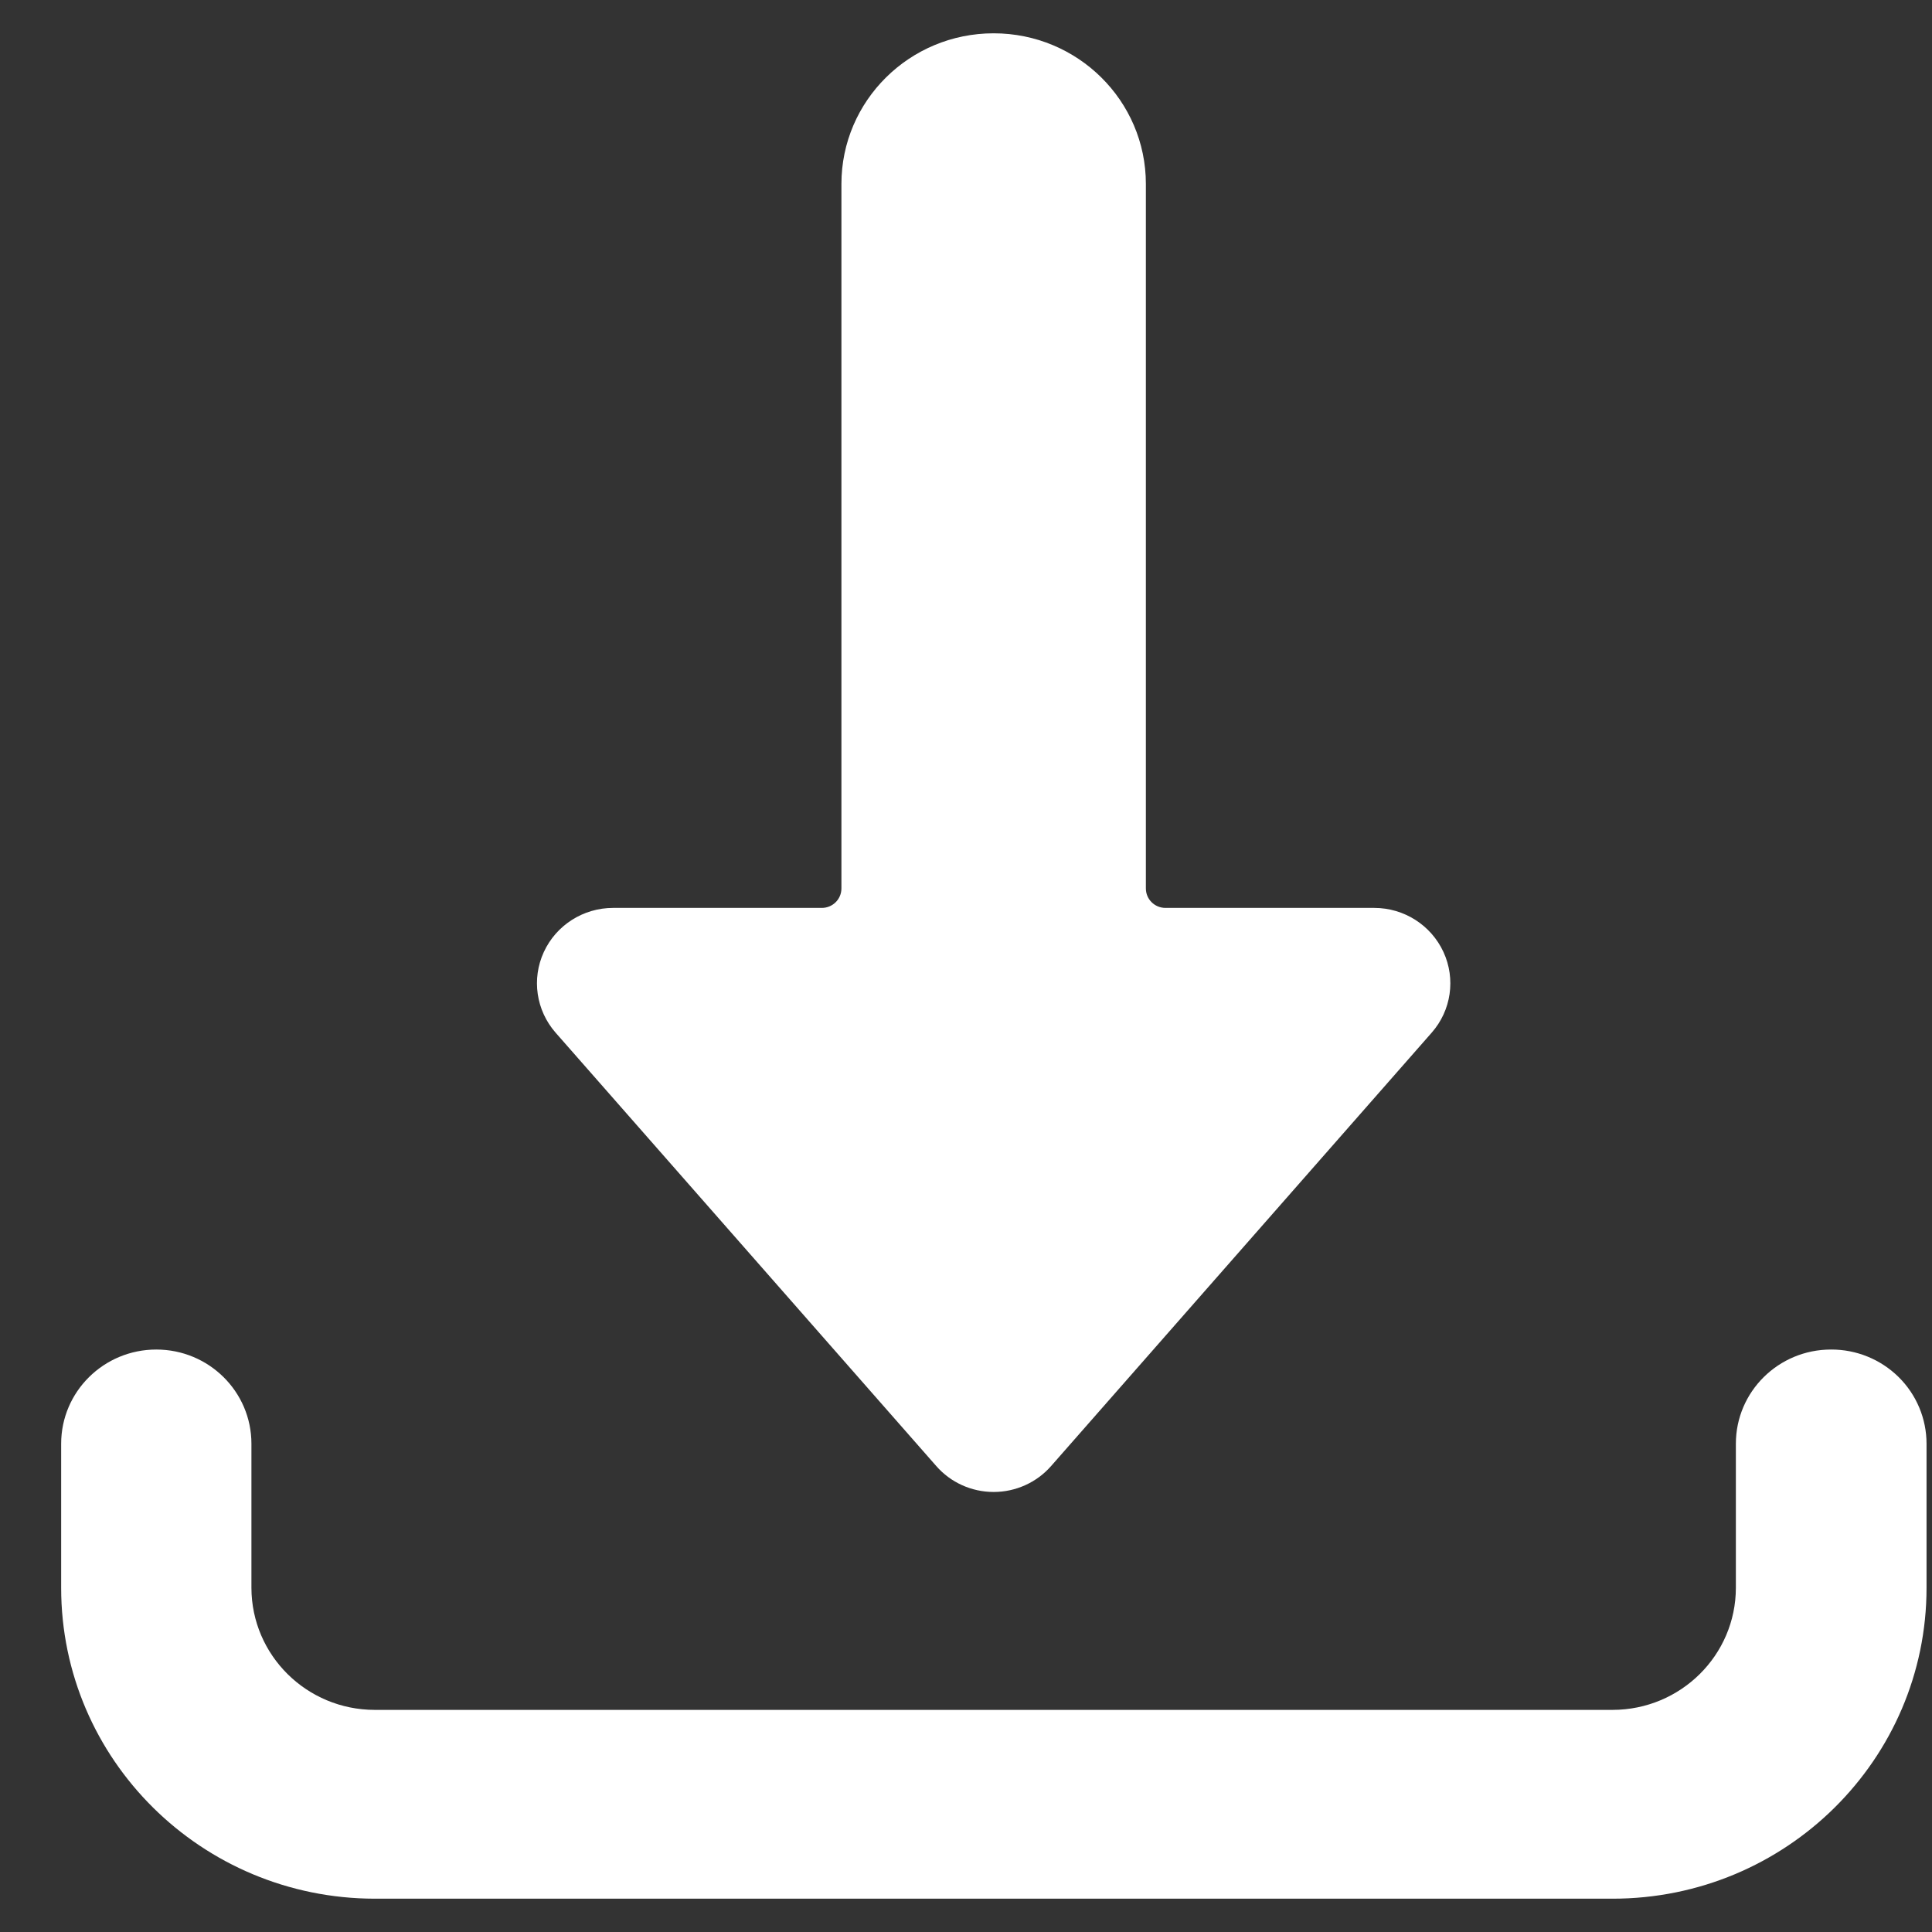<svg width="29" height="29" viewBox="0 0 29 29" fill="none" xmlns="http://www.w3.org/2000/svg">
<rect x="0" y="0" width="29" height="29" fill="#333333" stroke="none"/>
<path d="M27.484 20.257C26.695 20.257 26.056 20.89 26.056 21.671V23.834C26.055 24.846 25.226 25.665 24.205 25.666H5.625C4.604 25.665 3.776 24.846 3.774 23.834V21.671C3.774 20.89 3.135 20.257 2.346 20.257C1.557 20.257 0.918 20.89 0.918 21.671V23.834C0.918 26.409 3.025 28.497 5.625 28.5H24.205C26.808 28.5 28.918 26.411 28.918 23.834V21.671C28.918 21.295 28.767 20.934 28.498 20.669C28.229 20.404 27.864 20.255 27.484 20.257Z" fill="white"/>
<path d="M14.915 0.5C13.653 0.5 12.63 1.513 12.63 2.762V13.336C12.63 13.498 12.498 13.628 12.336 13.628H9.203C8.755 13.628 8.349 13.887 8.163 14.29C7.977 14.694 8.047 15.167 8.34 15.501L14.053 22.005C14.269 22.253 14.584 22.395 14.915 22.395C15.246 22.395 15.561 22.253 15.778 22.005L21.49 15.501C21.784 15.167 21.853 14.694 21.667 14.29C21.481 13.887 21.075 13.628 20.628 13.628H17.494C17.332 13.628 17.2 13.498 17.2 13.336V2.762C17.2 1.513 16.177 0.5 14.915 0.5Z" fill="white"/>
</svg>
